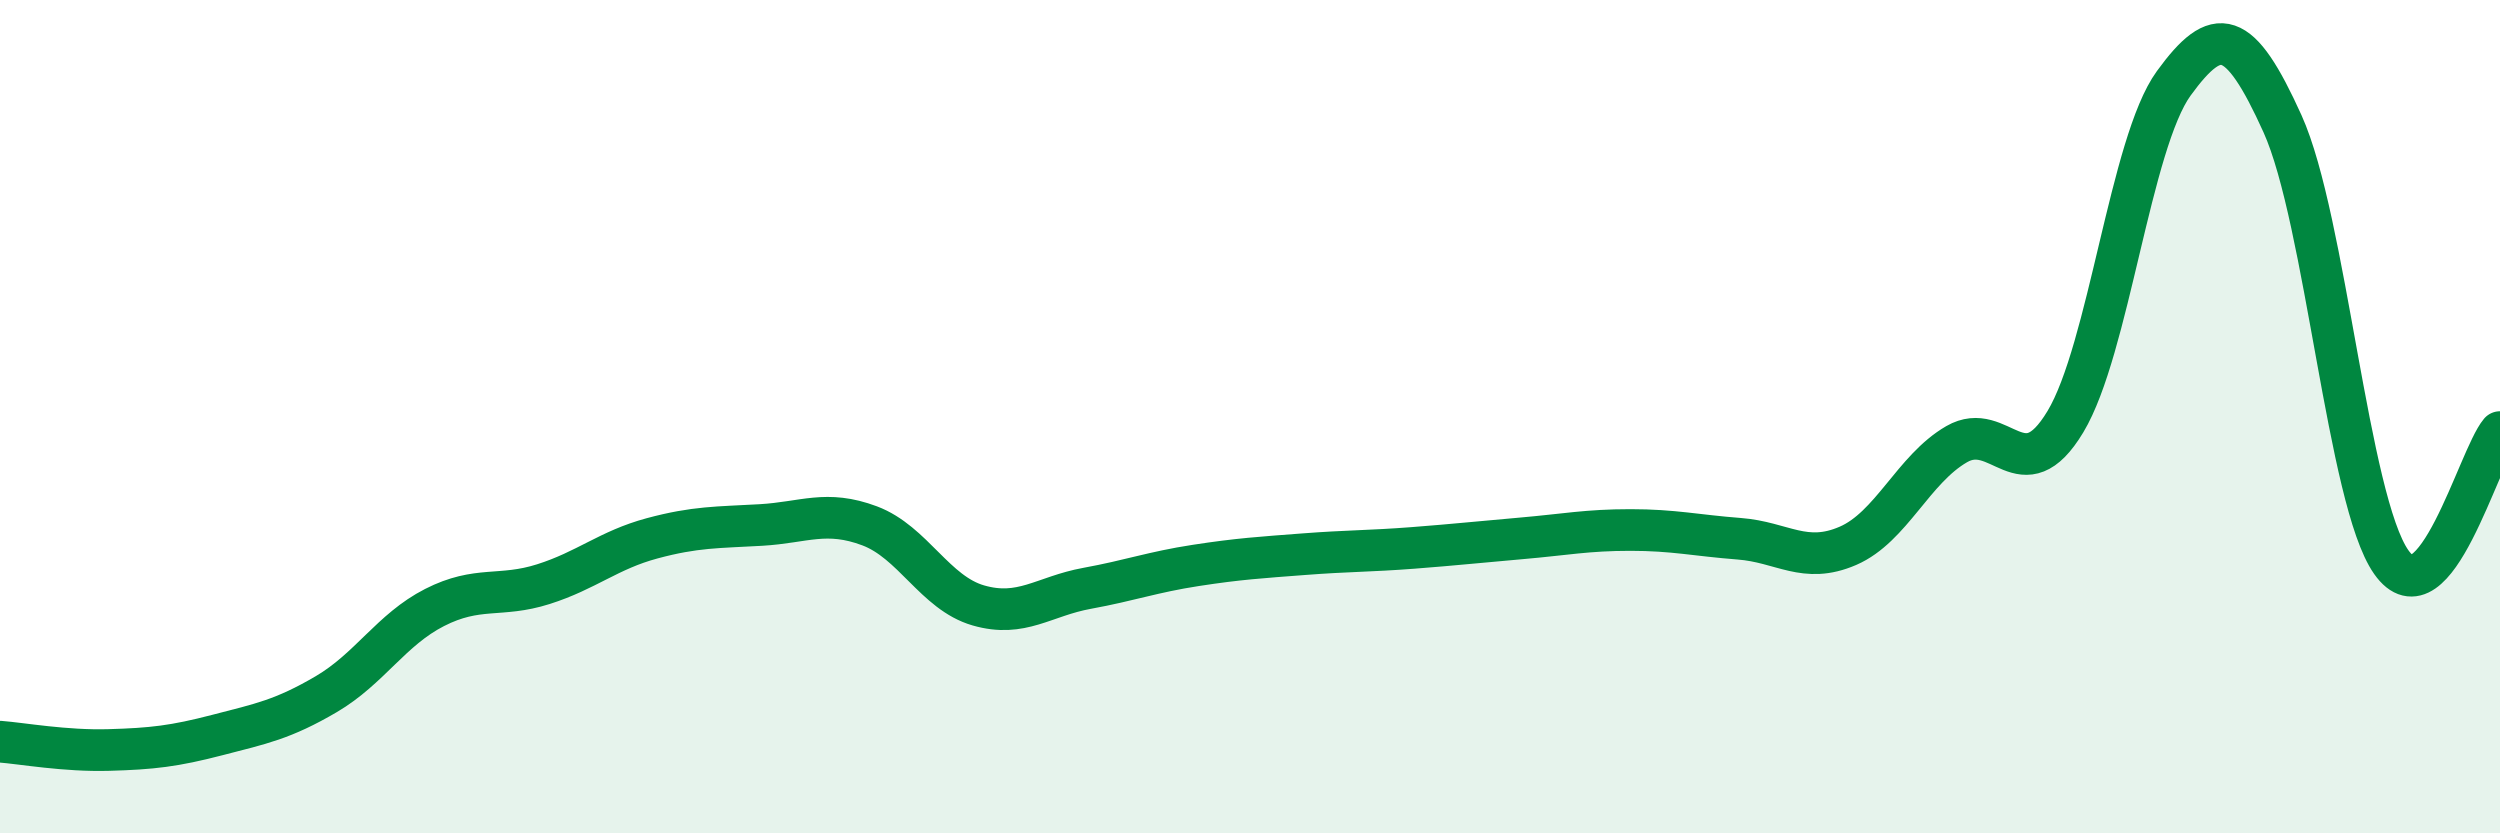 
    <svg width="60" height="20" viewBox="0 0 60 20" xmlns="http://www.w3.org/2000/svg">
      <path
        d="M 0,17.8 C 0.52,17.84 1.57,18.03 2.61,18 C 3.65,17.97 4.18,17.91 5.22,17.64 C 6.26,17.37 6.79,17.27 7.83,16.66 C 8.87,16.05 9.39,15.11 10.43,14.58 C 11.47,14.05 12,14.35 13.04,14.02 C 14.08,13.69 14.61,13.2 15.65,12.92 C 16.69,12.64 17.22,12.66 18.26,12.6 C 19.3,12.54 19.83,12.23 20.87,12.62 C 21.91,13.01 22.44,14.23 23.48,14.53 C 24.52,14.83 25.05,14.31 26.09,14.12 C 27.13,13.93 27.66,13.73 28.7,13.57 C 29.74,13.41 30.26,13.38 31.3,13.3 C 32.34,13.22 32.87,13.23 33.91,13.15 C 34.95,13.07 35.48,13.01 36.52,12.92 C 37.56,12.83 38.09,12.72 39.13,12.72 C 40.17,12.72 40.7,12.85 41.74,12.93 C 42.78,13.01 43.31,13.55 44.35,13.1 C 45.39,12.65 45.92,11.26 46.96,10.66 C 48,10.06 48.53,11.85 49.57,10.12 C 50.61,8.39 51.13,3.43 52.17,2 C 53.21,0.57 53.74,0.67 54.78,2.97 C 55.82,5.27 56.35,12.01 57.39,13.49 C 58.43,14.97 59.48,10.99 60,10.37L60 20L0 20Z"
        fill="#008740"
        opacity="0.1"
        stroke-linecap="round"
        stroke-linejoin="round"
      />
      <path
        d="M 0,17.8 C 0.52,17.84 1.57,18.03 2.61,18 C 3.65,17.97 4.18,17.91 5.22,17.64 C 6.26,17.37 6.79,17.27 7.83,16.66 C 8.87,16.05 9.39,15.11 10.43,14.58 C 11.47,14.05 12,14.35 13.04,14.02 C 14.08,13.69 14.61,13.2 15.65,12.92 C 16.69,12.64 17.22,12.66 18.26,12.6 C 19.3,12.54 19.83,12.23 20.87,12.62 C 21.91,13.01 22.44,14.23 23.48,14.53 C 24.52,14.83 25.05,14.31 26.09,14.12 C 27.13,13.93 27.66,13.73 28.7,13.57 C 29.74,13.41 30.26,13.38 31.3,13.3 C 32.34,13.22 32.87,13.23 33.91,13.15 C 34.95,13.07 35.48,13.01 36.52,12.92 C 37.56,12.83 38.09,12.72 39.13,12.72 C 40.17,12.72 40.7,12.85 41.74,12.93 C 42.78,13.01 43.31,13.55 44.35,13.1 C 45.39,12.65 45.92,11.26 46.96,10.66 C 48,10.06 48.53,11.85 49.57,10.12 C 50.61,8.39 51.13,3.43 52.17,2 C 53.21,0.57 53.74,0.67 54.78,2.97 C 55.82,5.27 56.35,12.01 57.39,13.49 C 58.43,14.97 59.48,10.99 60,10.37"
        stroke="#008740"
        stroke-width="1"
        fill="none"
        stroke-linecap="round"
        stroke-linejoin="round"
      />
    </svg>
  